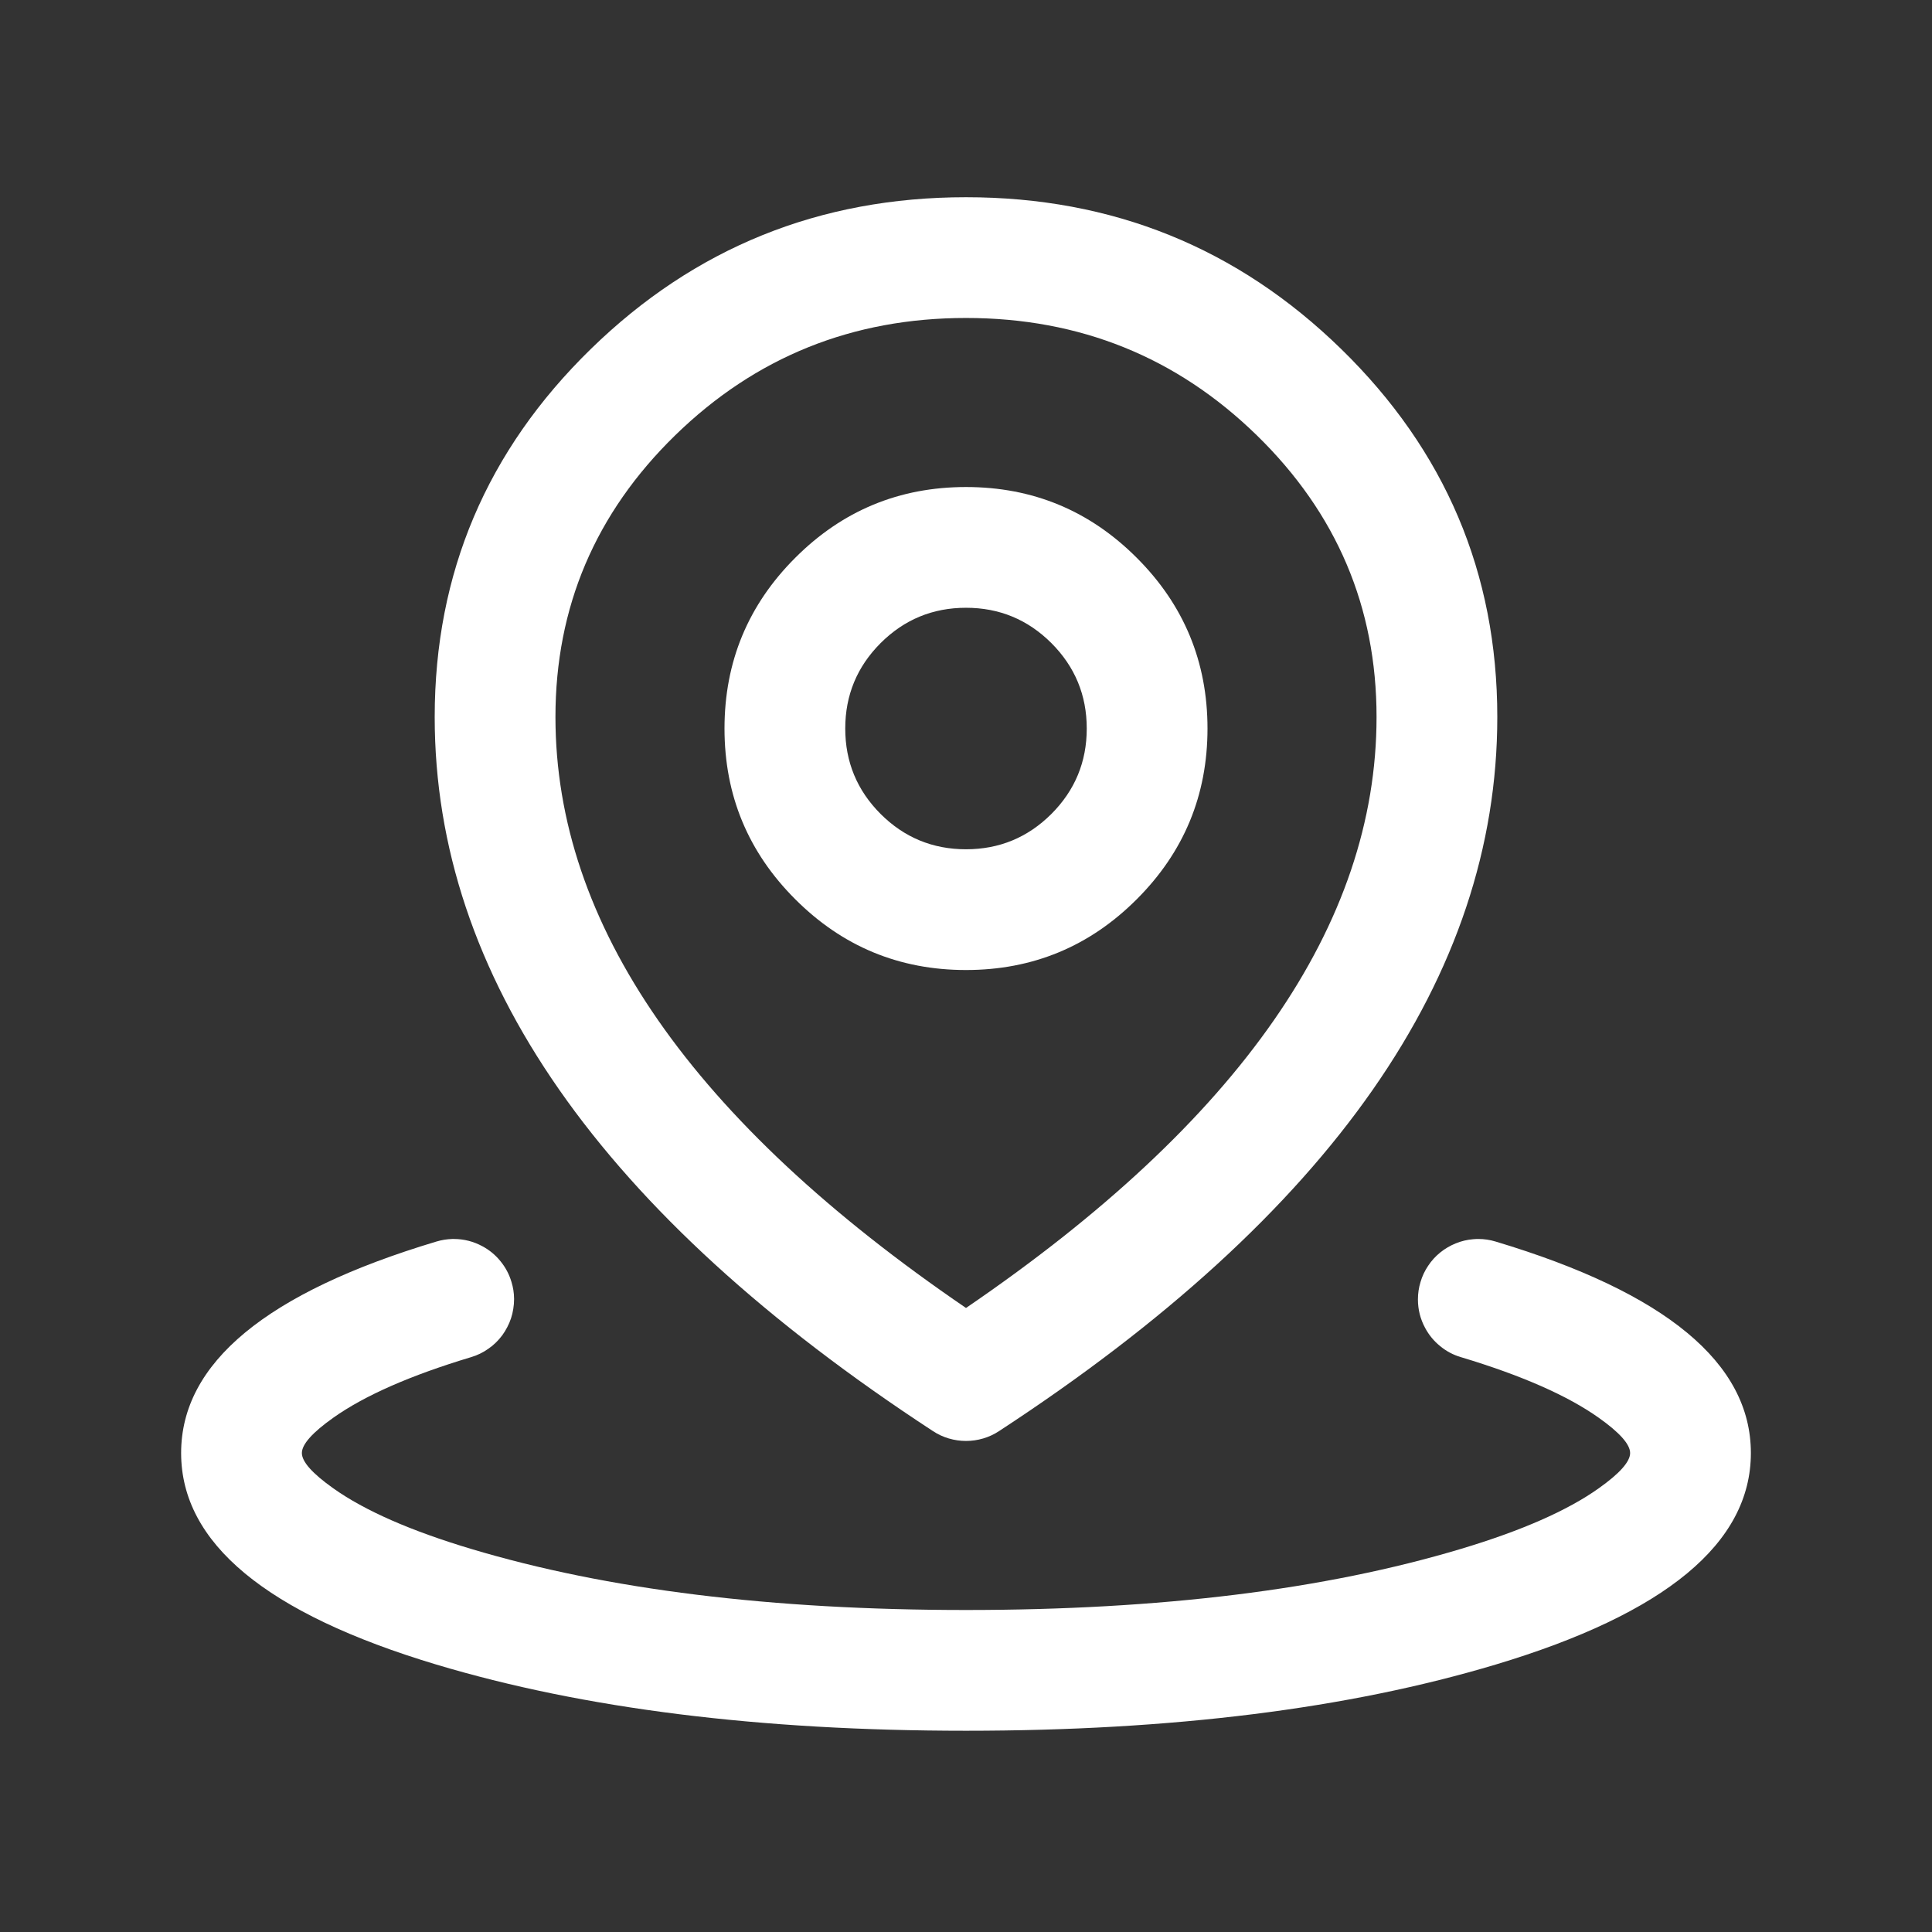 <svg xmlns="http://www.w3.org/2000/svg" xmlns:xlink="http://www.w3.org/1999/xlink" fill="none" version="1.1" width="24" height="24" viewBox="0 0 24 24"><rect x="0" y="0" width="24" height="24" fill="#333333" stroke="none"/><g><g style="opacity:0.001;"><rect x="0" y="0" width="24" height="24" rx="0" fill="#FFFFFF" fill-opacity="1"/></g><g><g><path d="M21.75,18.05Q21.75,16.374,18.579,15.423Q18.474,15.391,18.364,15.391Q18.332,15.391,18.3,15.394Q18.188,15.403,18.083,15.446Q17.979,15.488,17.891,15.559Q17.803,15.63,17.741,15.724Q17.678,15.817,17.646,15.926Q17.614,16.031,17.614,16.141L17.614,16.142Q17.614,16.331,17.704,16.497Q17.774,16.628,17.89,16.722Q18.005,16.817,18.148,16.859Q19.276,17.198,19.859,17.611Q20.25,17.888,20.25,18.05Q20.25,18.212,19.859,18.489Q19.276,18.903,18.148,19.241Q15.618,20,12,20Q8.382,20,5.852,19.241Q4.724,18.903,4.141,18.489Q3.75,18.212,3.75,18.05Q3.75,17.888,4.141,17.611Q4.724,17.198,5.852,16.859Q5.909,16.842,5.963,16.816Q6.017,16.79,6.066,16.755Q6.116,16.721,6.159,16.679Q6.202,16.637,6.238,16.589Q6.274,16.54,6.301,16.487Q6.329,16.434,6.348,16.377Q6.367,16.32,6.376,16.26Q6.386,16.201,6.386,16.141L6.386,16.131Q6.385,16.026,6.354,15.926Q6.312,15.783,6.217,15.667Q6.123,15.551,5.992,15.481Q5.825,15.391,5.636,15.391Q5.627,15.391,5.619,15.391Q5.518,15.394,5.421,15.423Q2.25,16.374,2.25,18.05Q2.25,19.727,5.421,20.678Q8.162,21.5,12,21.5Q15.838,21.5,18.579,20.678Q21.75,19.727,21.75,18.05Z" fill-rule="evenodd" fill="#FFFFFF" fill-opacity="1"/></g><g><path d="M7.34,4.335Q5.4,6.227,5.4,8.907Q5.4,13.733,11.59,17.778Q11.681,17.838,11.786,17.869Q11.891,17.9,12,17.9Q12.109,17.9,12.214,17.869Q12.319,17.838,12.41,17.778Q18.6,13.733,18.6,8.907Q18.6,6.227,16.66,4.335Q14.728,2.45,12,2.45Q9.272,2.45,7.34,4.335ZM12,16.248Q6.9,12.769,6.9,8.907Q6.9,6.859,8.387,5.408Q9.882,3.95,12,3.95Q14.118,3.95,15.613,5.408Q17.1,6.859,17.1,8.907Q17.1,12.769,12,16.248Z" fill-rule="evenodd" fill="#FFFFFF" fill-opacity="1"/></g><g><path d="M9.879,6.929Q9,7.807,9,9.05Q9,10.293,9.879,11.171Q10.757,12.05,12,12.05Q13.243,12.05,14.121,11.171Q15,10.293,15,9.05Q15,7.807,14.121,6.929Q13.243,6.05,12,6.05Q10.757,6.05,9.879,6.929ZM10.939,10.111Q10.5,9.671,10.5,9.05Q10.5,8.429,10.939,7.989Q11.379,7.55,12,7.55Q12.621,7.55,13.061,7.989Q13.5,8.429,13.5,9.05Q13.5,9.671,13.061,10.111Q12.621,10.55,12,10.55Q11.379,10.55,10.939,10.111Z" fill-rule="evenodd" fill="#FFFFFF" fill-opacity="1"/></g></g></g></svg>